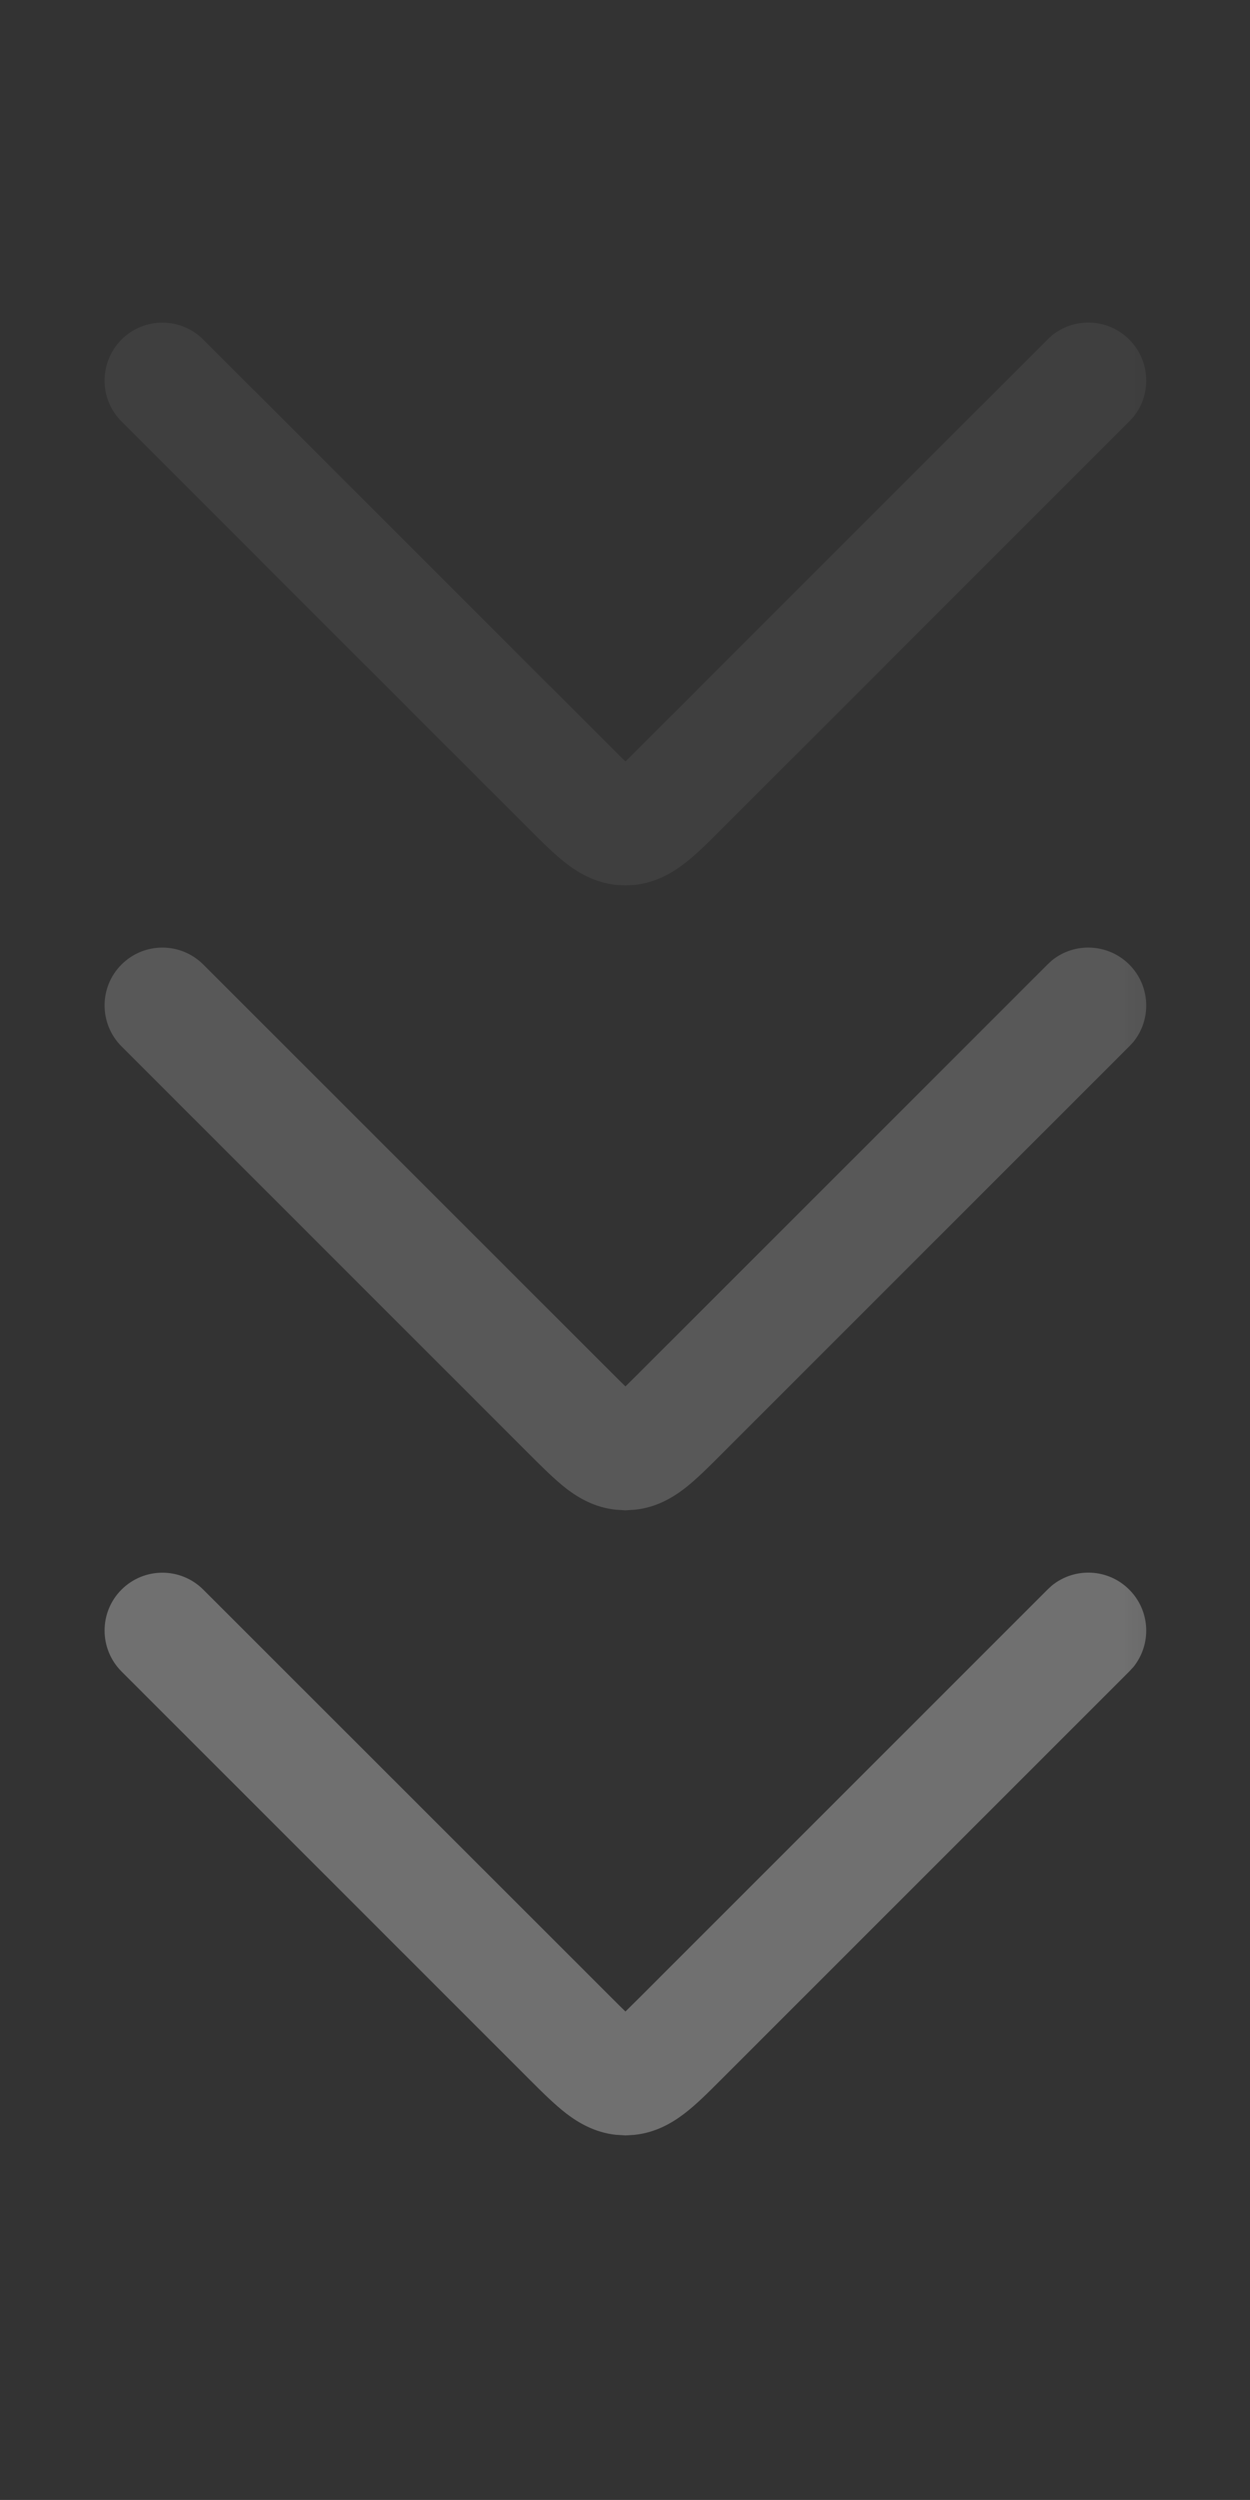 <?xml version="1.0" encoding="utf-8"?>
<svg xmlns="http://www.w3.org/2000/svg" fill="none" height="100%" overflow="visible" preserveAspectRatio="none" style="display: block;" viewBox="0 0 8.336 16.665" width="100%">
<rect x="0" y="0" width="8.336" height="16.665" fill="#333333" stroke="none"/>
<g id="Group" opacity="0.3">
<g id="Clip path group">
<mask height="9" id="mask0_0_1273" maskUnits="userSpaceOnUse" style="mask-type:luminance" width="9" x="0" y="0">
<g id="clip11_90_894">
<path d="M0 -4.57764e-05V8.333H8.336V-4.57764e-05H0Z" fill="white" id="Vector"/>
</g>
</mask>
<g mask="url(#mask0_0_1273)">
<g id="Group_2">
<path d="M0.81 2.809C0.66 2.659 0.66 2.415 0.81 2.264C0.961 2.113 1.205 2.113 1.356 2.264L4.08 4.986C4.116 5.022 4.145 5.052 4.171 5.076C4.196 5.052 4.226 5.022 4.262 4.986L6.985 2.264L7.014 2.237C7.166 2.113 7.39 2.122 7.531 2.264C7.672 2.405 7.681 2.628 7.558 2.78L7.531 2.809L4.807 5.532C4.729 5.61 4.644 5.696 4.562 5.758C4.483 5.819 4.374 5.883 4.233 5.899L4.171 5.902L4.108 5.899C3.967 5.883 3.858 5.819 3.779 5.758C3.698 5.696 3.612 5.61 3.534 5.532L0.81 2.809Z" fill="white" fill-opacity="0.2" id="Vector_2"/>
</g>
</g>
</g>
<g id="Clip path group_2">
<mask height="9" id="mask1_0_1273" maskUnits="userSpaceOnUse" style="mask-type:luminance" width="9" x="0" y="4">
<g id="clip12_90_894">
<path d="M0 4.164V12.498H8.336V4.164H0Z" fill="white" id="Vector_3"/>
</g>
</mask>
<g mask="url(#mask1_0_1273)">
<g id="Group_3">
<path d="M0.81 6.975C0.66 6.824 0.66 6.58 0.81 6.43C0.961 6.279 1.205 6.279 1.356 6.43L4.08 9.152C4.116 9.188 4.145 9.217 4.171 9.242C4.196 9.217 4.226 9.188 4.262 9.152L6.985 6.43L7.014 6.403C7.166 6.279 7.39 6.289 7.531 6.43C7.672 6.571 7.681 6.795 7.558 6.946L7.531 6.975L4.807 9.698C4.729 9.776 4.644 9.862 4.562 9.925C4.483 9.985 4.374 10.05 4.233 10.064L4.171 10.068L4.108 10.064C3.967 10.05 3.858 9.985 3.779 9.925C3.698 9.862 3.612 9.776 3.534 9.698L0.81 6.975Z" fill="white" fill-opacity="0.6" id="Vector_4"/>
</g>
</g>
</g>
<g id="Clip path group_3">
<mask height="9" id="mask2_0_1273" maskUnits="userSpaceOnUse" style="mask-type:luminance" width="9" x="0" y="8">
<g id="clip13_90_894">
<path d="M0 8.331V16.665H8.336V8.331H0Z" fill="white" id="Vector_5"/>
</g>
</mask>
<g mask="url(#mask2_0_1273)">
<g id="Group_4">
<path d="M0.81 11.142C0.66 10.991 0.66 10.747 0.81 10.597C0.961 10.446 1.205 10.446 1.356 10.597L4.08 13.319C4.116 13.355 4.145 13.384 4.171 13.409C4.196 13.384 4.226 13.355 4.262 13.319L6.985 10.597L7.014 10.57C7.166 10.446 7.39 10.455 7.531 10.597C7.672 10.738 7.681 10.961 7.558 11.113L7.531 11.142L4.807 13.865C4.729 13.943 4.644 14.029 4.562 14.091C4.483 14.151 4.374 14.216 4.233 14.231L4.171 14.235L4.108 14.231C3.967 14.216 3.858 14.151 3.779 14.091C3.698 14.029 3.612 13.943 3.534 13.865L0.81 11.142Z" fill="white" id="Vector_6"/>
</g>
</g>
</g>
</g>
</svg>